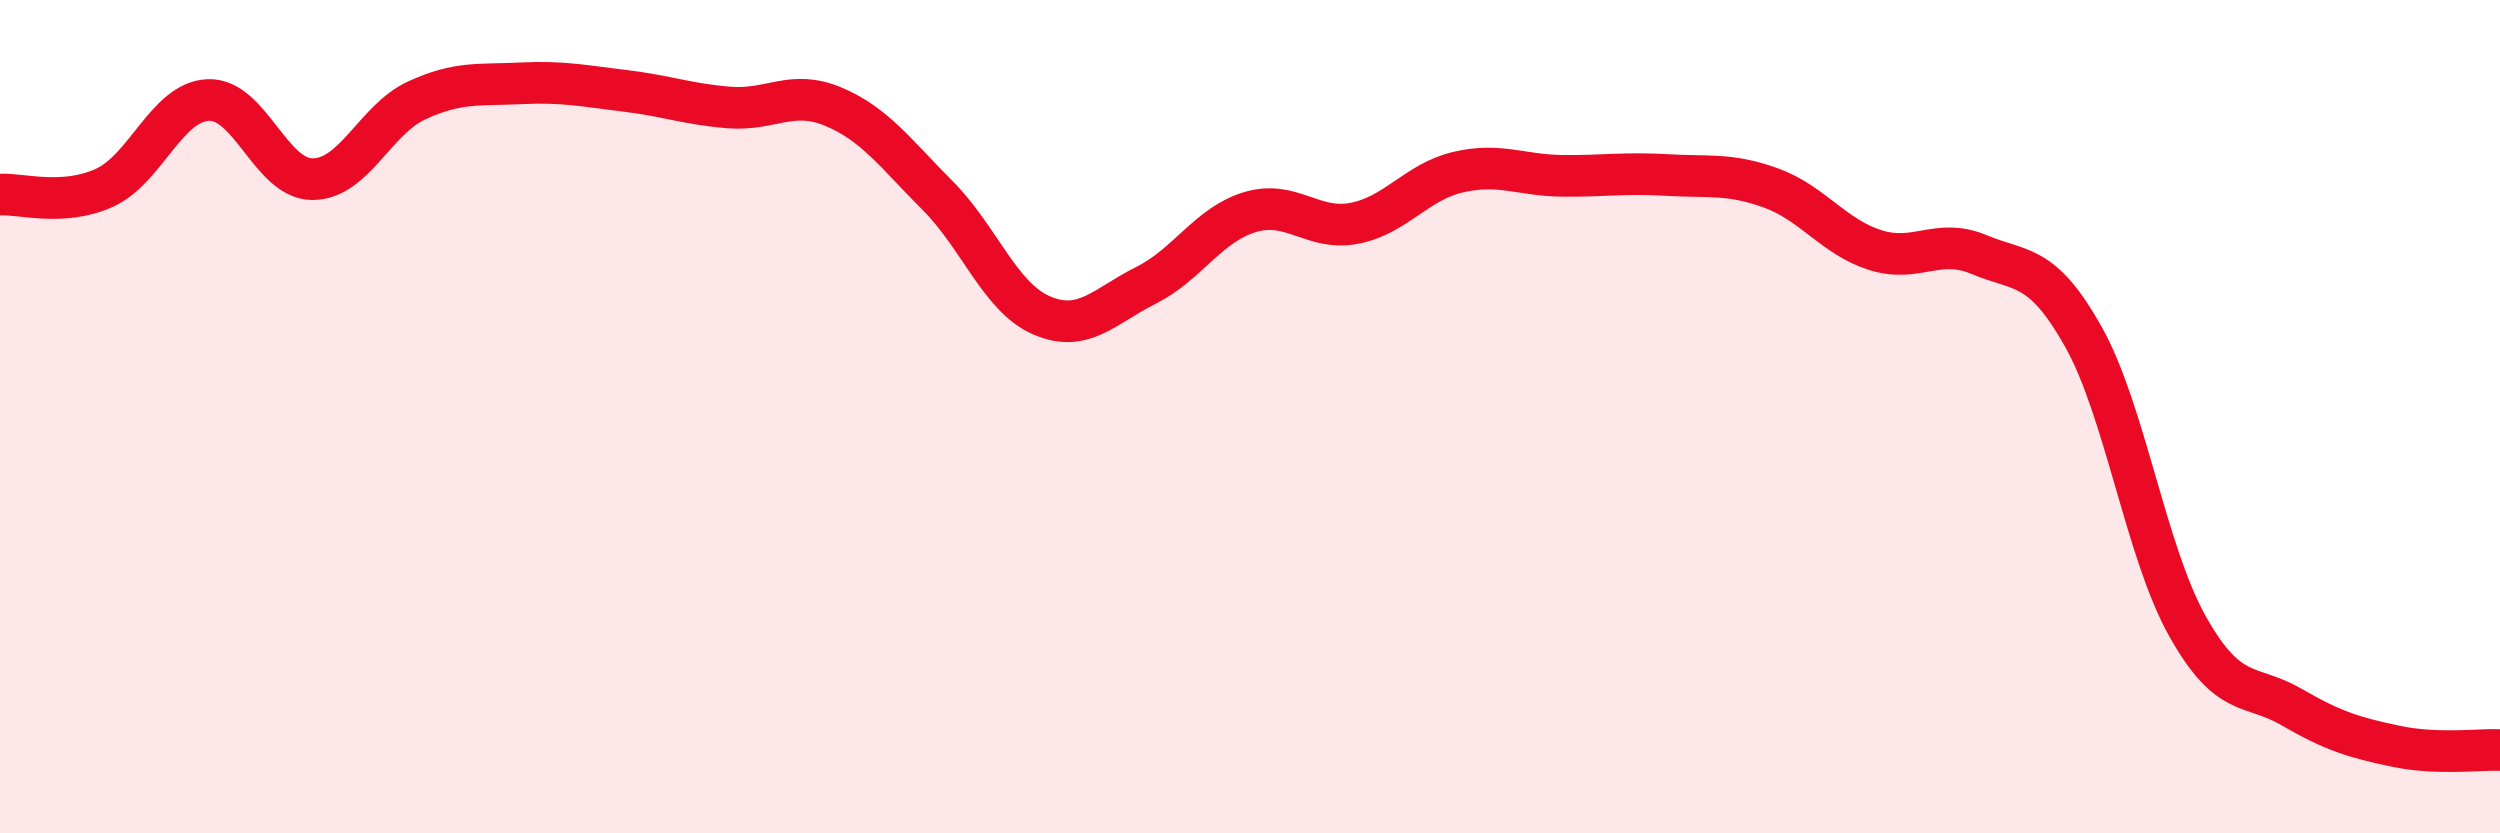 
    <svg width="60" height="20" viewBox="0 0 60 20" xmlns="http://www.w3.org/2000/svg">
      <path
        d="M 0,4.67 C 0.5,4.64 1.5,4.96 2.5,4.51 C 3.5,4.06 4,2.44 5,2.4 C 6,2.36 6.5,4.3 7.5,4.3 C 8.5,4.3 9,2.87 10,2.41 C 11,1.95 11.5,2.05 12.5,2 C 13.5,1.95 14,2.06 15,2.18 C 16,2.3 16.5,2.5 17.5,2.58 C 18.5,2.66 19,2.14 20,2.56 C 21,2.98 21.5,3.69 22.5,4.69 C 23.5,5.69 24,7.14 25,7.57 C 26,8 26.5,7.35 27.5,6.85 C 28.5,6.35 29,5.39 30,5.09 C 31,4.79 31.5,5.55 32.5,5.36 C 33.5,5.17 34,4.36 35,4.13 C 36,3.9 36.5,4.21 37.5,4.22 C 38.5,4.23 39,4.14 40,4.2 C 41,4.26 41.5,4.15 42.5,4.51 C 43.5,4.87 44,5.68 45,6 C 46,6.32 46.5,5.69 47.5,6.11 C 48.5,6.53 49,6.3 50,8.08 C 51,9.86 51.5,13.25 52.5,15.03 C 53.5,16.81 54,16.39 55,16.97 C 56,17.55 56.5,17.7 57.5,17.91 C 58.5,18.12 59.5,17.98 60,18L60 20L0 20Z"
        fill="#EB0A25"
        opacity="0.1"
        stroke-linecap="round"
        stroke-linejoin="round"
      />
      <path
        d="M 0,4.67 C 0.5,4.64 1.5,4.96 2.5,4.51 C 3.5,4.06 4,2.44 5,2.4 C 6,2.36 6.5,4.3 7.5,4.3 C 8.5,4.3 9,2.87 10,2.41 C 11,1.95 11.5,2.05 12.5,2 C 13.5,1.95 14,2.06 15,2.18 C 16,2.3 16.5,2.5 17.5,2.58 C 18.5,2.66 19,2.14 20,2.56 C 21,2.98 21.5,3.69 22.5,4.69 C 23.5,5.69 24,7.14 25,7.57 C 26,8 26.5,7.35 27.5,6.85 C 28.5,6.35 29,5.39 30,5.09 C 31,4.79 31.5,5.55 32.5,5.36 C 33.5,5.17 34,4.36 35,4.13 C 36,3.9 36.5,4.21 37.5,4.22 C 38.5,4.23 39,4.14 40,4.2 C 41,4.26 41.5,4.15 42.5,4.51 C 43.5,4.87 44,5.68 45,6 C 46,6.32 46.5,5.69 47.5,6.11 C 48.5,6.53 49,6.3 50,8.08 C 51,9.86 51.5,13.25 52.5,15.03 C 53.5,16.81 54,16.39 55,16.97 C 56,17.55 56.5,17.7 57.5,17.91 C 58.5,18.12 59.5,17.98 60,18"
        stroke="#EB0A25"
        stroke-width="1"
        fill="none"
        stroke-linecap="round"
        stroke-linejoin="round"
      />
    </svg>
  